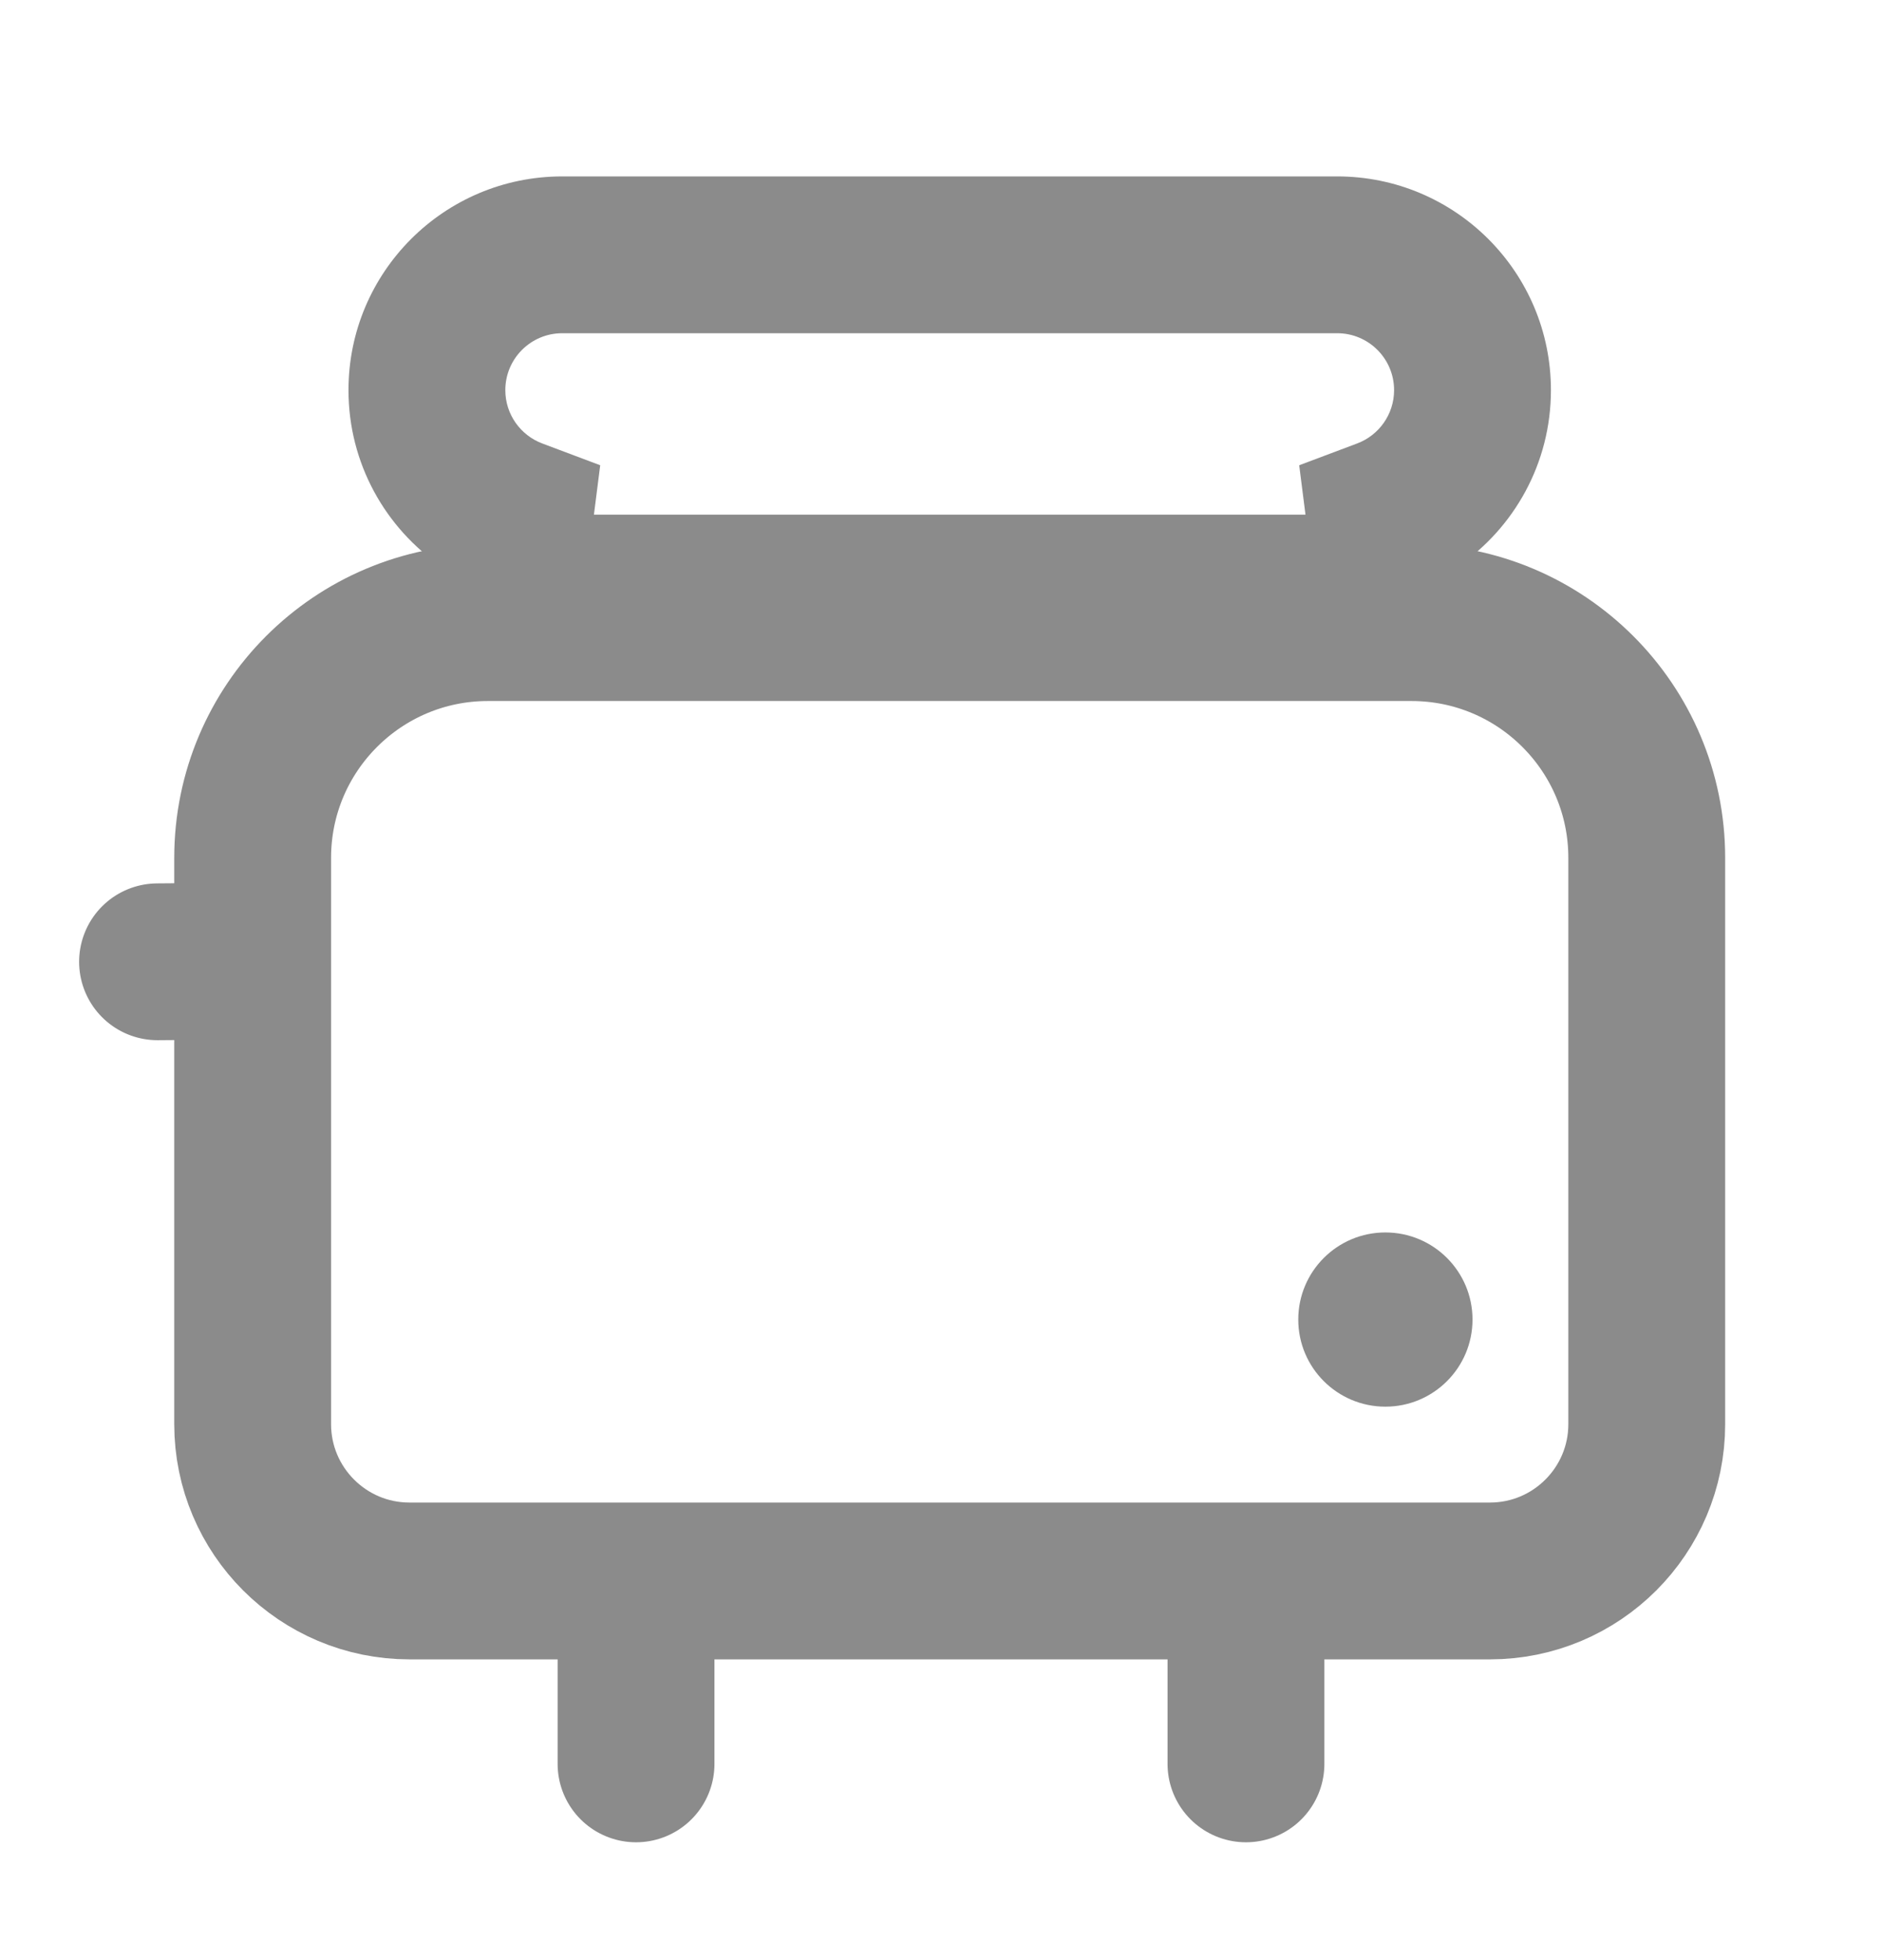 <svg width="24" height="25" viewBox="0 0 24 25" fill="none" xmlns="http://www.w3.org/2000/svg">
<line x1="3.009" y1="12.259" x2="2.009" y2="12.267" stroke="#8B8B8B" stroke-width="2" stroke-linecap="round"/>
<line x1="8.111" y1="21.164" x2="8.111" y2="22.497" stroke="#8B8B8B" stroke-width="2" stroke-linecap="round"/>
<line x1="15.889" y1="21.164" x2="15.889" y2="22.497" stroke="#8B8B8B" stroke-width="2" stroke-linecap="round"/>
<path d="M3.222 10.941C3.222 9.285 4.565 7.941 6.222 7.941H18C19.657 7.941 21 9.285 21 10.941V18.164C21 19.268 20.105 20.164 19 20.164H5.222C4.118 20.164 3.222 19.268 3.222 18.164V10.941Z" stroke="#8B8B8B" stroke-width="2"/>
<path fill-rule="evenodd" clip-rule="evenodd" d="M7.17 2.25C5.665 2.25 4.444 3.47 4.444 4.976C4.444 5.911 4.915 6.734 5.63 7.225C5.679 7.392 5.75 7.549 5.841 7.694C5.967 7.682 6.094 7.676 6.222 7.676H18C18.128 7.676 18.255 7.682 18.381 7.694C18.472 7.549 18.543 7.392 18.592 7.225C19.307 6.734 19.778 5.911 19.778 4.976C19.778 3.47 18.557 2.25 17.052 2.25H7.17ZM6.444 4.976C6.444 4.575 6.769 4.25 7.17 4.25H17.052C17.453 4.25 17.778 4.575 17.778 4.976C17.778 5.285 17.584 5.552 17.307 5.656L16.568 5.934L16.648 6.564H7.574L7.654 5.934L6.915 5.656C6.638 5.552 6.444 5.285 6.444 4.976Z" fill="#8B8B8B"/>
<circle cx="17.667" cy="16.83" r="1.111" fill="#8B8B8B"/>
</svg>
